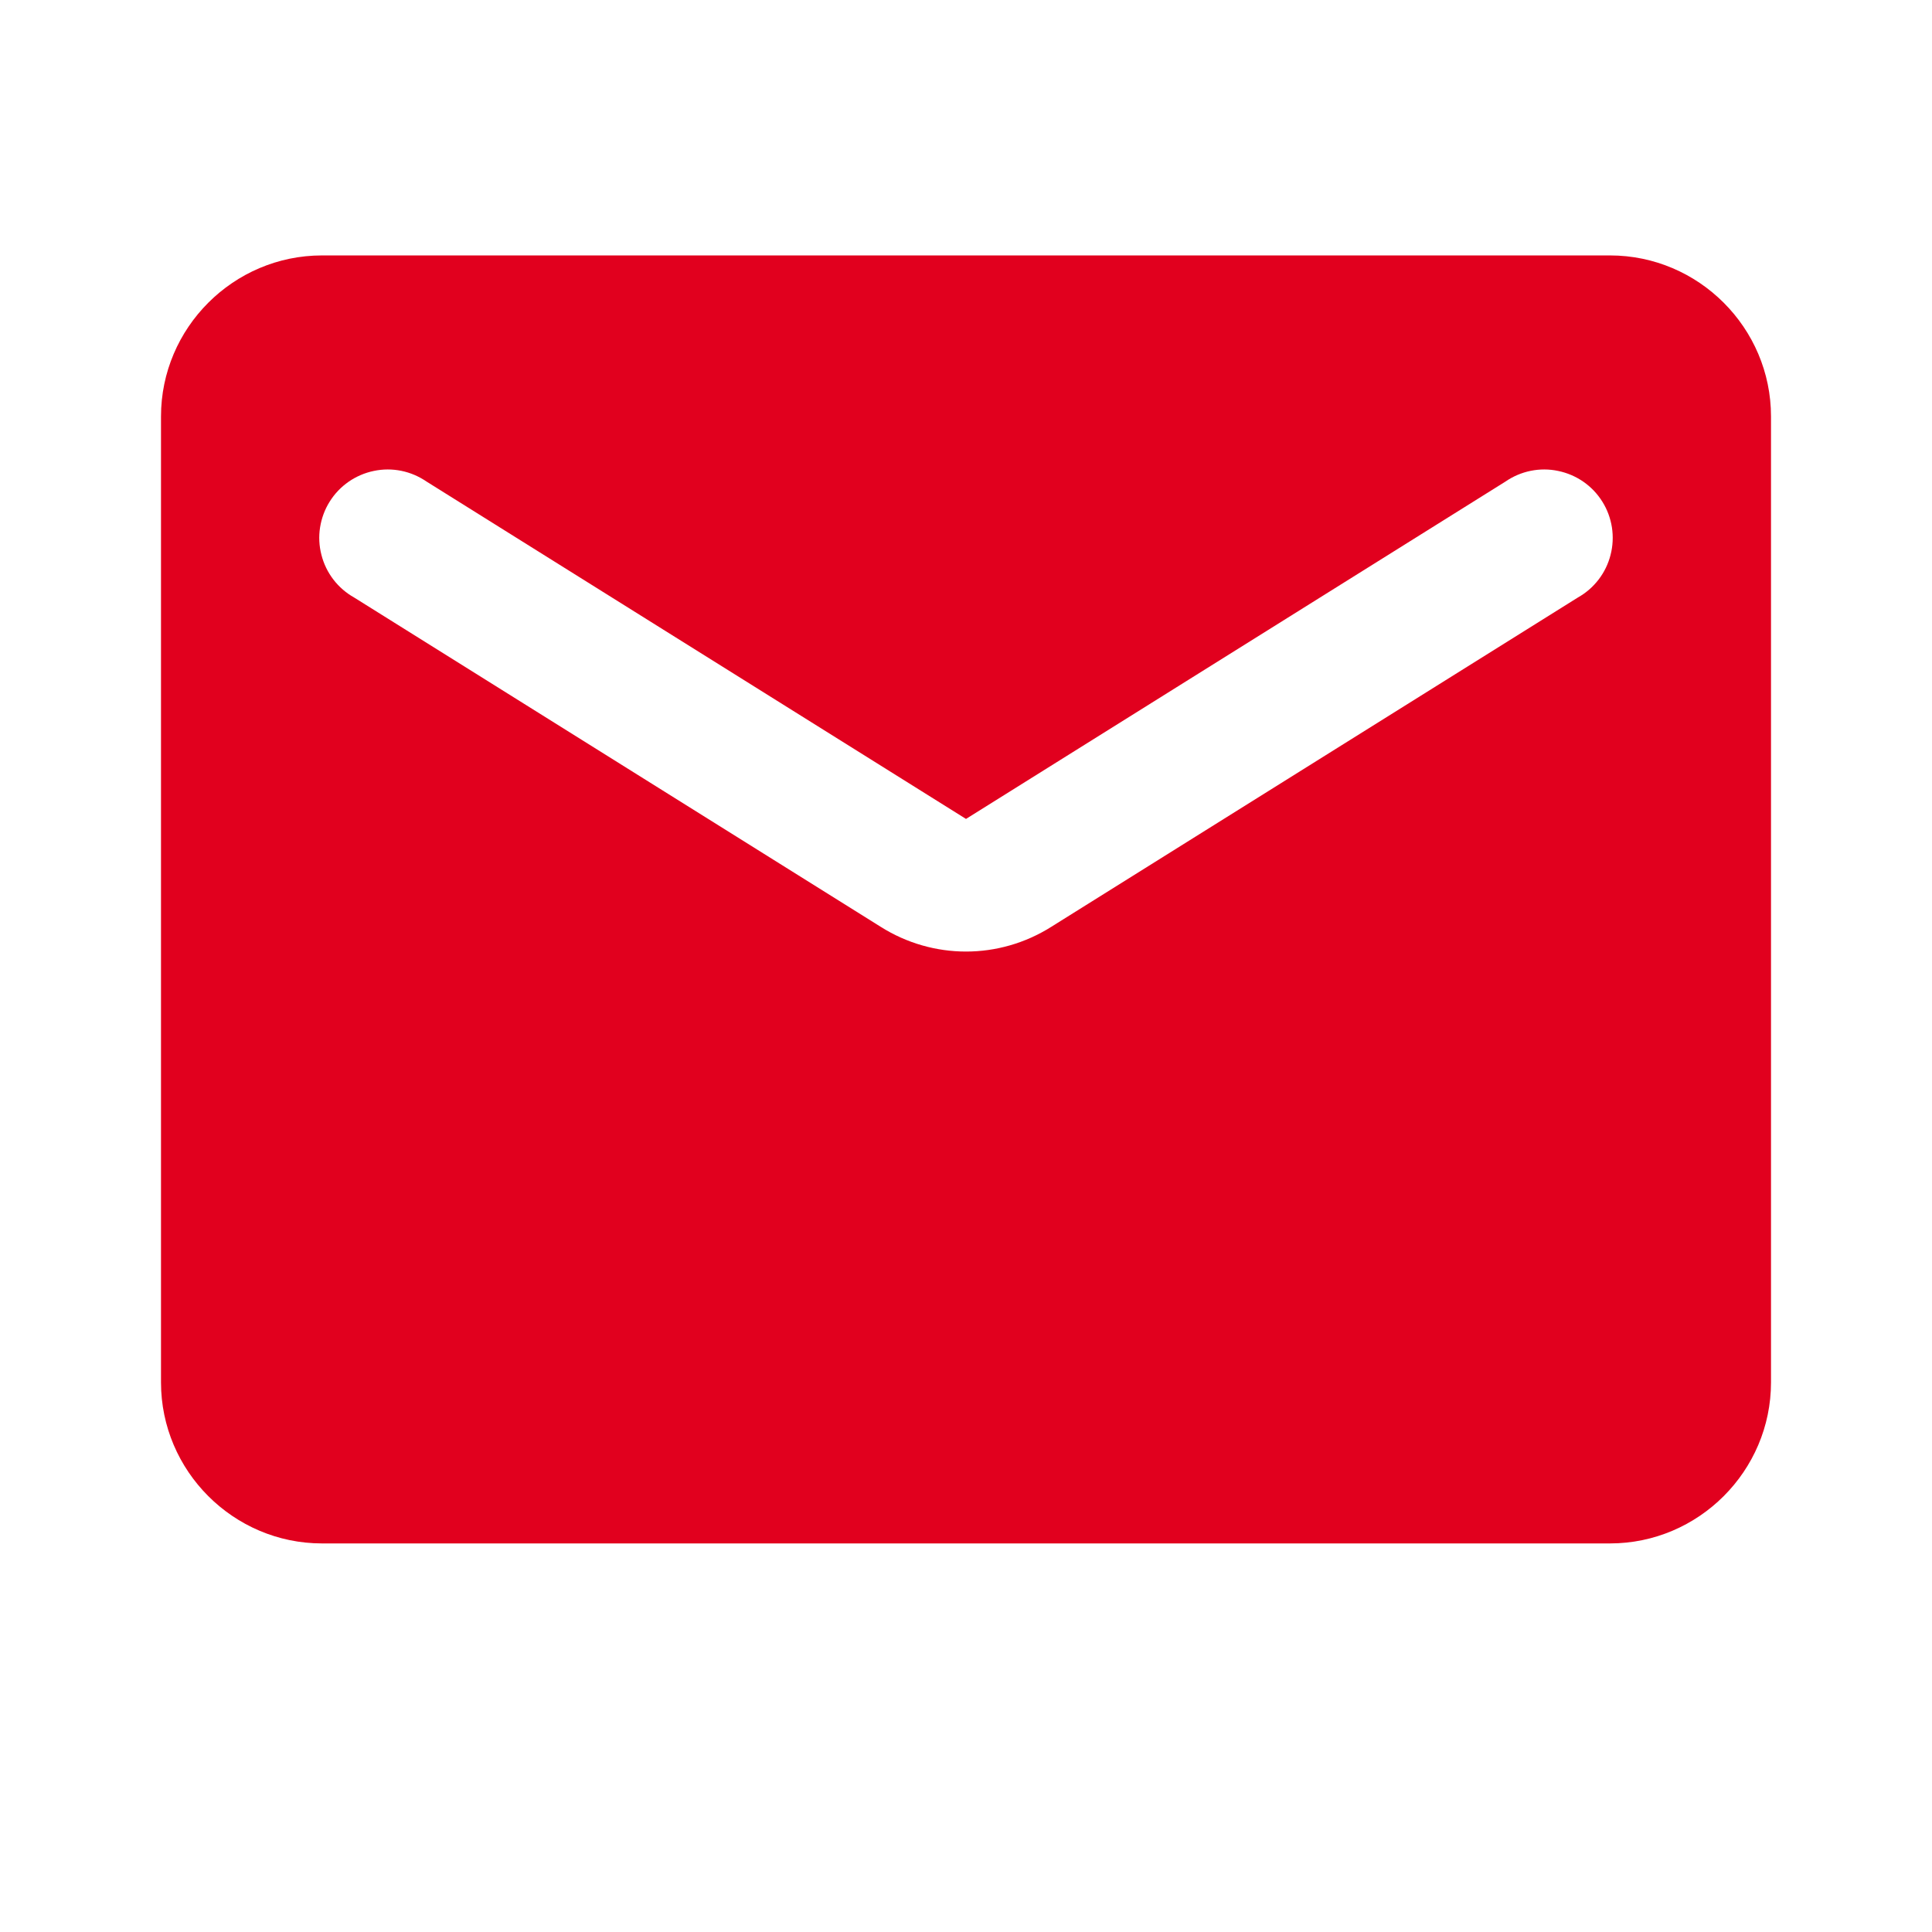 <svg width="24" height="24" viewBox="0 0 24 24" fill="none" xmlns="http://www.w3.org/2000/svg">
<g id="ic:round-mail">
<path id="Vector" d="M20 3.173H4C2.9 3.173 2 4.073 2 5.173V17.173C2 18.273 2.9 19.173 4 19.173H20C21.1 19.173 22 18.273 22 17.173V5.173C22 4.073 21.1 3.173 20 3.173ZM19.6 7.423L13.06 11.513C12.41 11.923 11.59 11.923 10.94 11.513L4.4 7.423C4.3 7.367 4.212 7.291 4.142 7.2C4.072 7.109 4.021 7.004 3.993 6.893C3.964 6.781 3.958 6.665 3.976 6.552C3.994 6.438 4.034 6.329 4.095 6.232C4.156 6.134 4.236 6.05 4.331 5.984C4.425 5.919 4.532 5.873 4.644 5.85C4.757 5.826 4.873 5.826 4.986 5.849C5.099 5.872 5.205 5.918 5.3 5.983L12 10.173L18.7 5.983C18.794 5.918 18.901 5.872 19.014 5.849C19.127 5.826 19.243 5.826 19.355 5.85C19.468 5.873 19.575 5.919 19.669 5.984C19.764 6.05 19.844 6.134 19.905 6.232C19.966 6.329 20.006 6.438 20.024 6.552C20.041 6.665 20.036 6.781 20.007 6.893C19.979 7.004 19.928 7.109 19.858 7.2C19.788 7.291 19.7 7.367 19.6 7.423Z" fill="#E1001E"/>
</g>
</svg>

